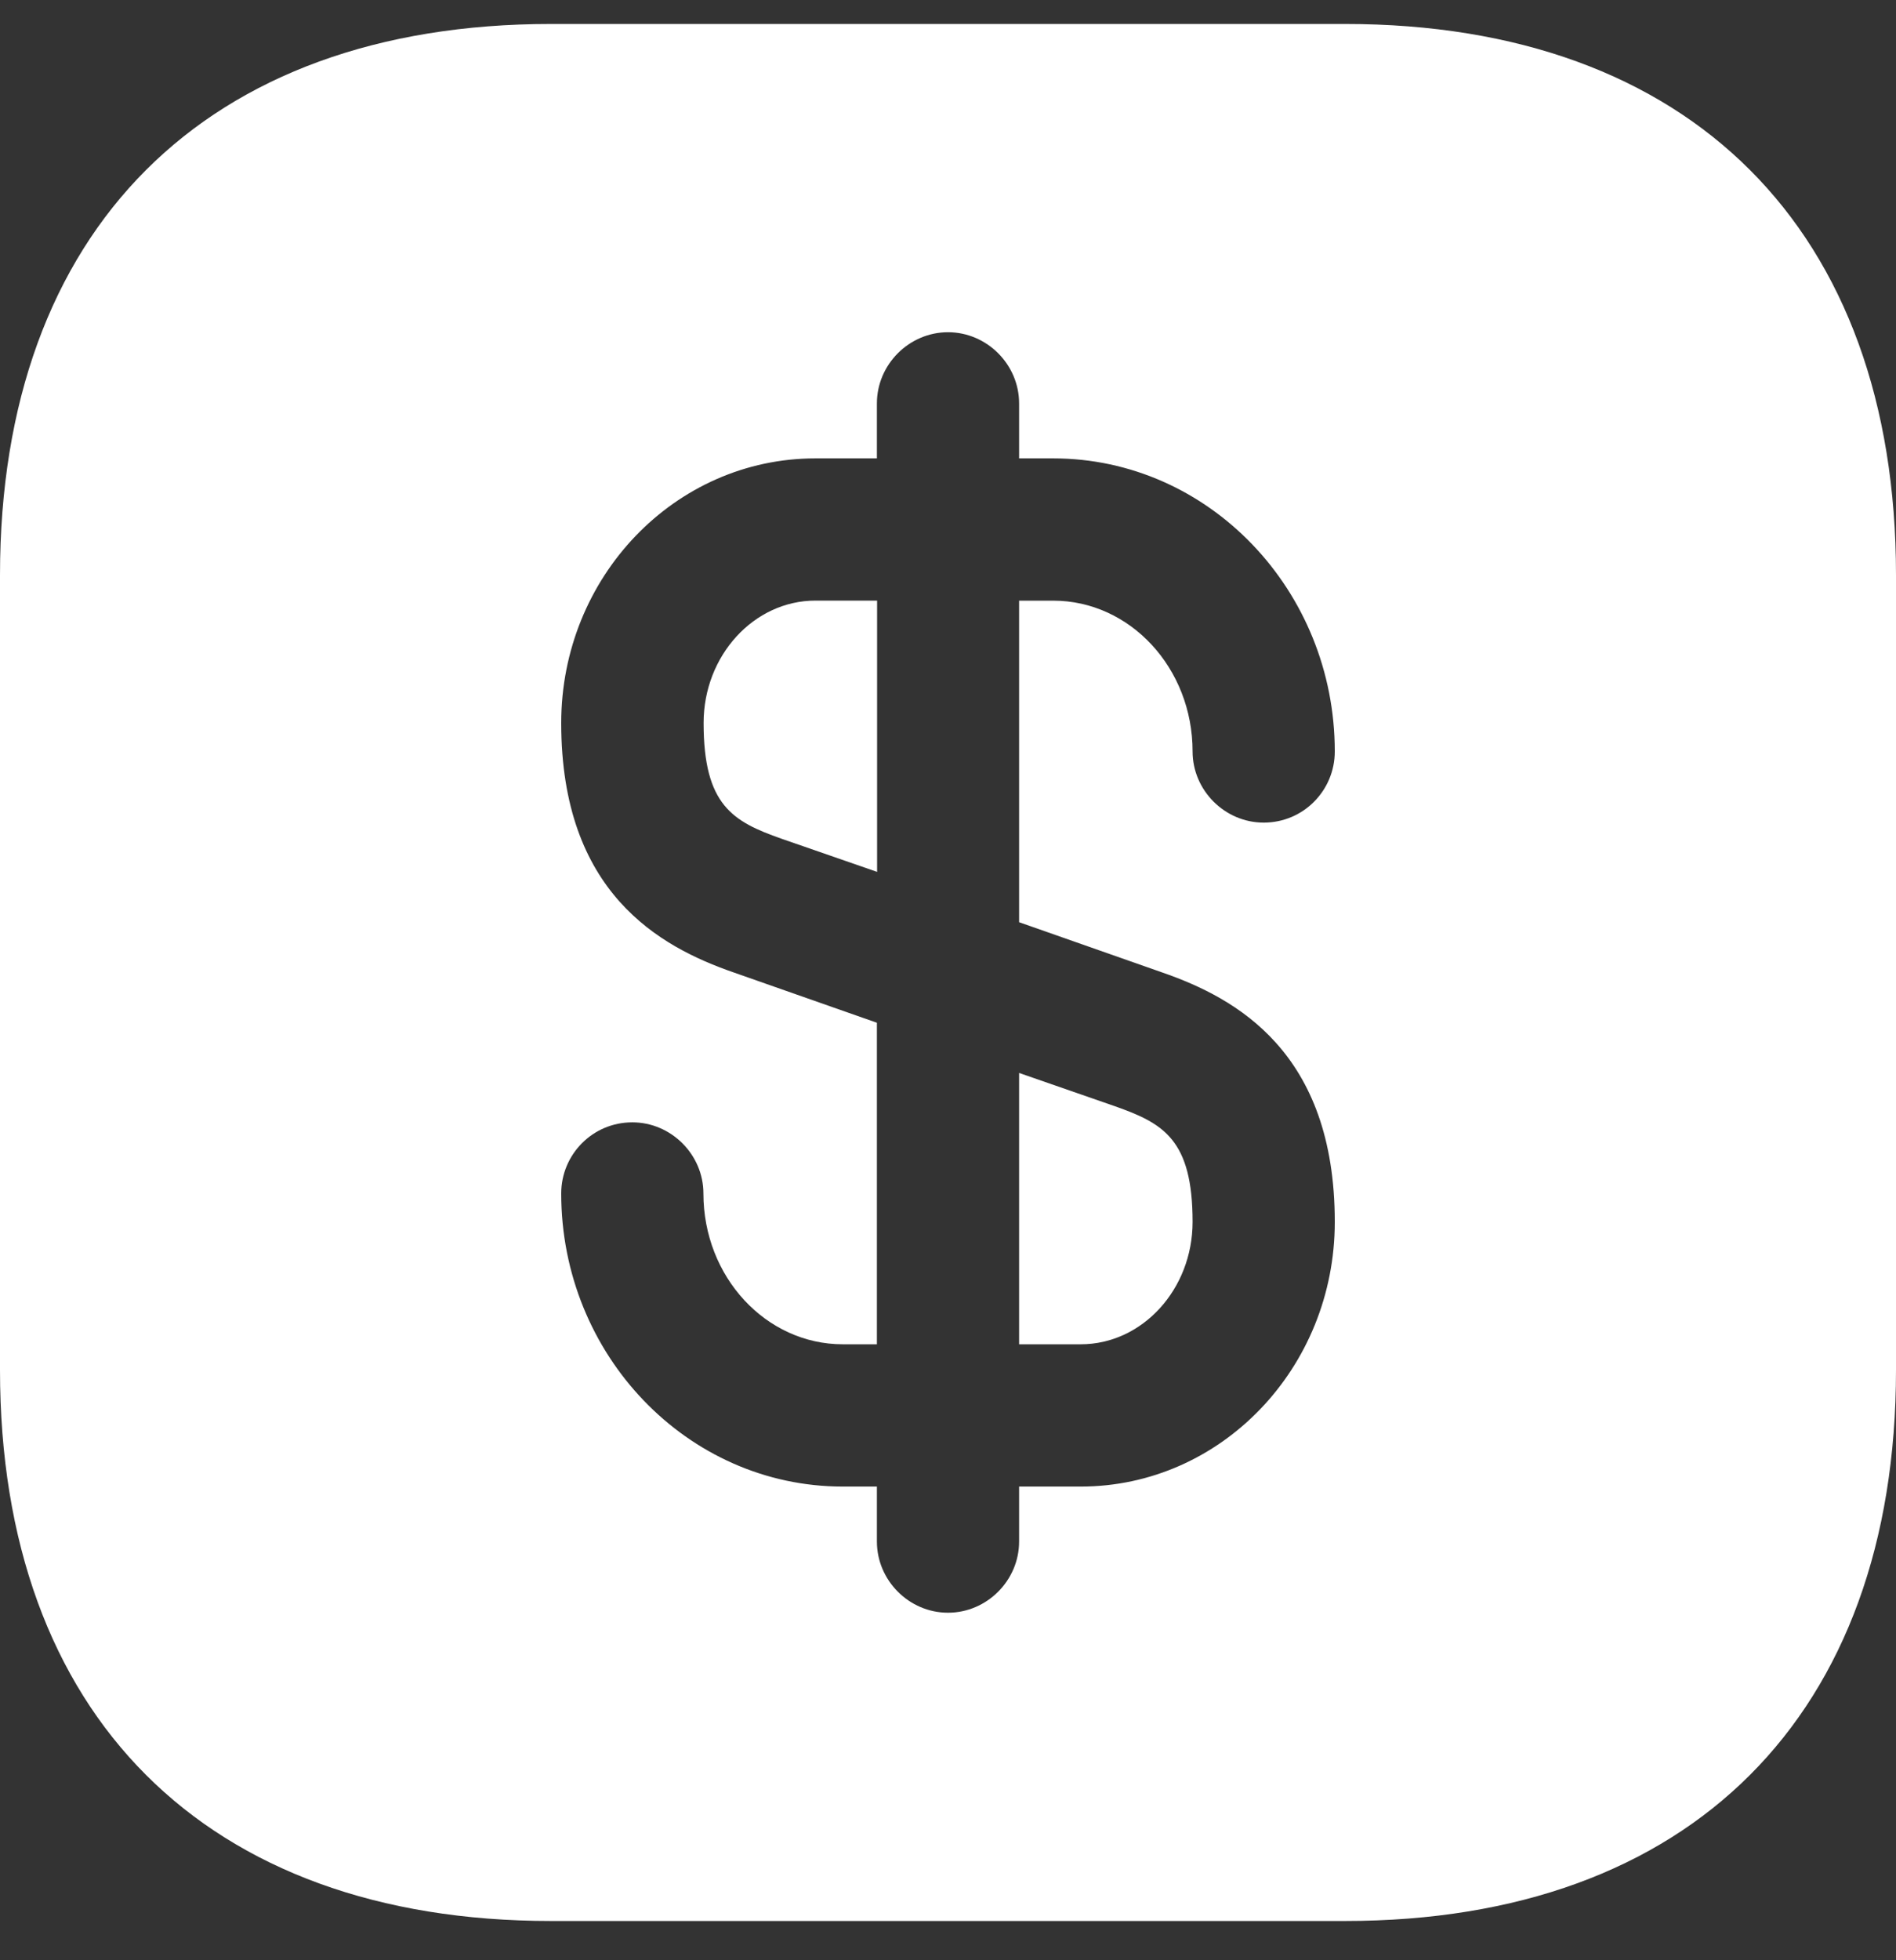 <svg width="30" height="31" viewBox="0 0 30 31" fill="none" xmlns="http://www.w3.org/2000/svg">
<rect x="0" y="0" width="30" height="31" fill="#333333" stroke="none"/>
<g clip-path="url(#clip0_136_2663)">
<path d="M13.878 9.498V13.788L12.363 13.263C11.598 12.993 11.133 12.738 11.133 11.433C11.133 10.368 11.928 9.498 12.903 9.498H13.878Z" fill="white"/>
<path d="M18.87 19.323C18.87 20.389 18.075 21.259 17.1 21.259H16.125V16.968L17.64 17.494C18.405 17.764 18.87 18.018 18.87 19.323Z" fill="white"/>
<path d="M21.285 0.379H8.715C3.255 0.379 0 3.634 0 9.094V21.664C0 27.124 3.255 30.379 8.715 30.379H21.285C26.745 30.379 30 27.124 30 21.664V9.094C30 3.634 26.745 0.379 21.285 0.379ZM18.39 15.379C19.56 15.784 21.12 16.639 21.12 19.324C21.12 21.634 19.32 23.509 17.1 23.509H16.125V24.379C16.125 24.994 15.615 25.504 15 25.504C14.385 25.504 13.875 24.994 13.875 24.379V23.509H13.335C10.875 23.509 8.88 21.424 8.88 18.874C8.88 18.259 9.375 17.749 10.005 17.749C10.62 17.749 11.13 18.259 11.13 18.874C11.13 20.194 12.12 21.259 13.335 21.259H13.875V16.174L11.61 15.379C10.44 14.974 8.88 14.119 8.88 11.434C8.88 9.124 10.68 7.249 12.9 7.249H13.875V6.379C13.875 5.764 14.385 5.254 15 5.254C15.615 5.254 16.125 5.764 16.125 6.379V7.249H16.665C19.125 7.249 21.12 9.334 21.12 11.884C21.12 12.499 20.625 13.009 19.995 13.009C19.38 13.009 18.87 12.499 18.87 11.884C18.87 10.564 17.88 9.499 16.665 9.499H16.125V14.584L18.39 15.379Z" fill="white"/>
</g>
<defs>
<clipPath id="clip0_136_2663">
<rect width="30" height="31" fill="white"/>
</clipPath>
</defs>
</svg>
